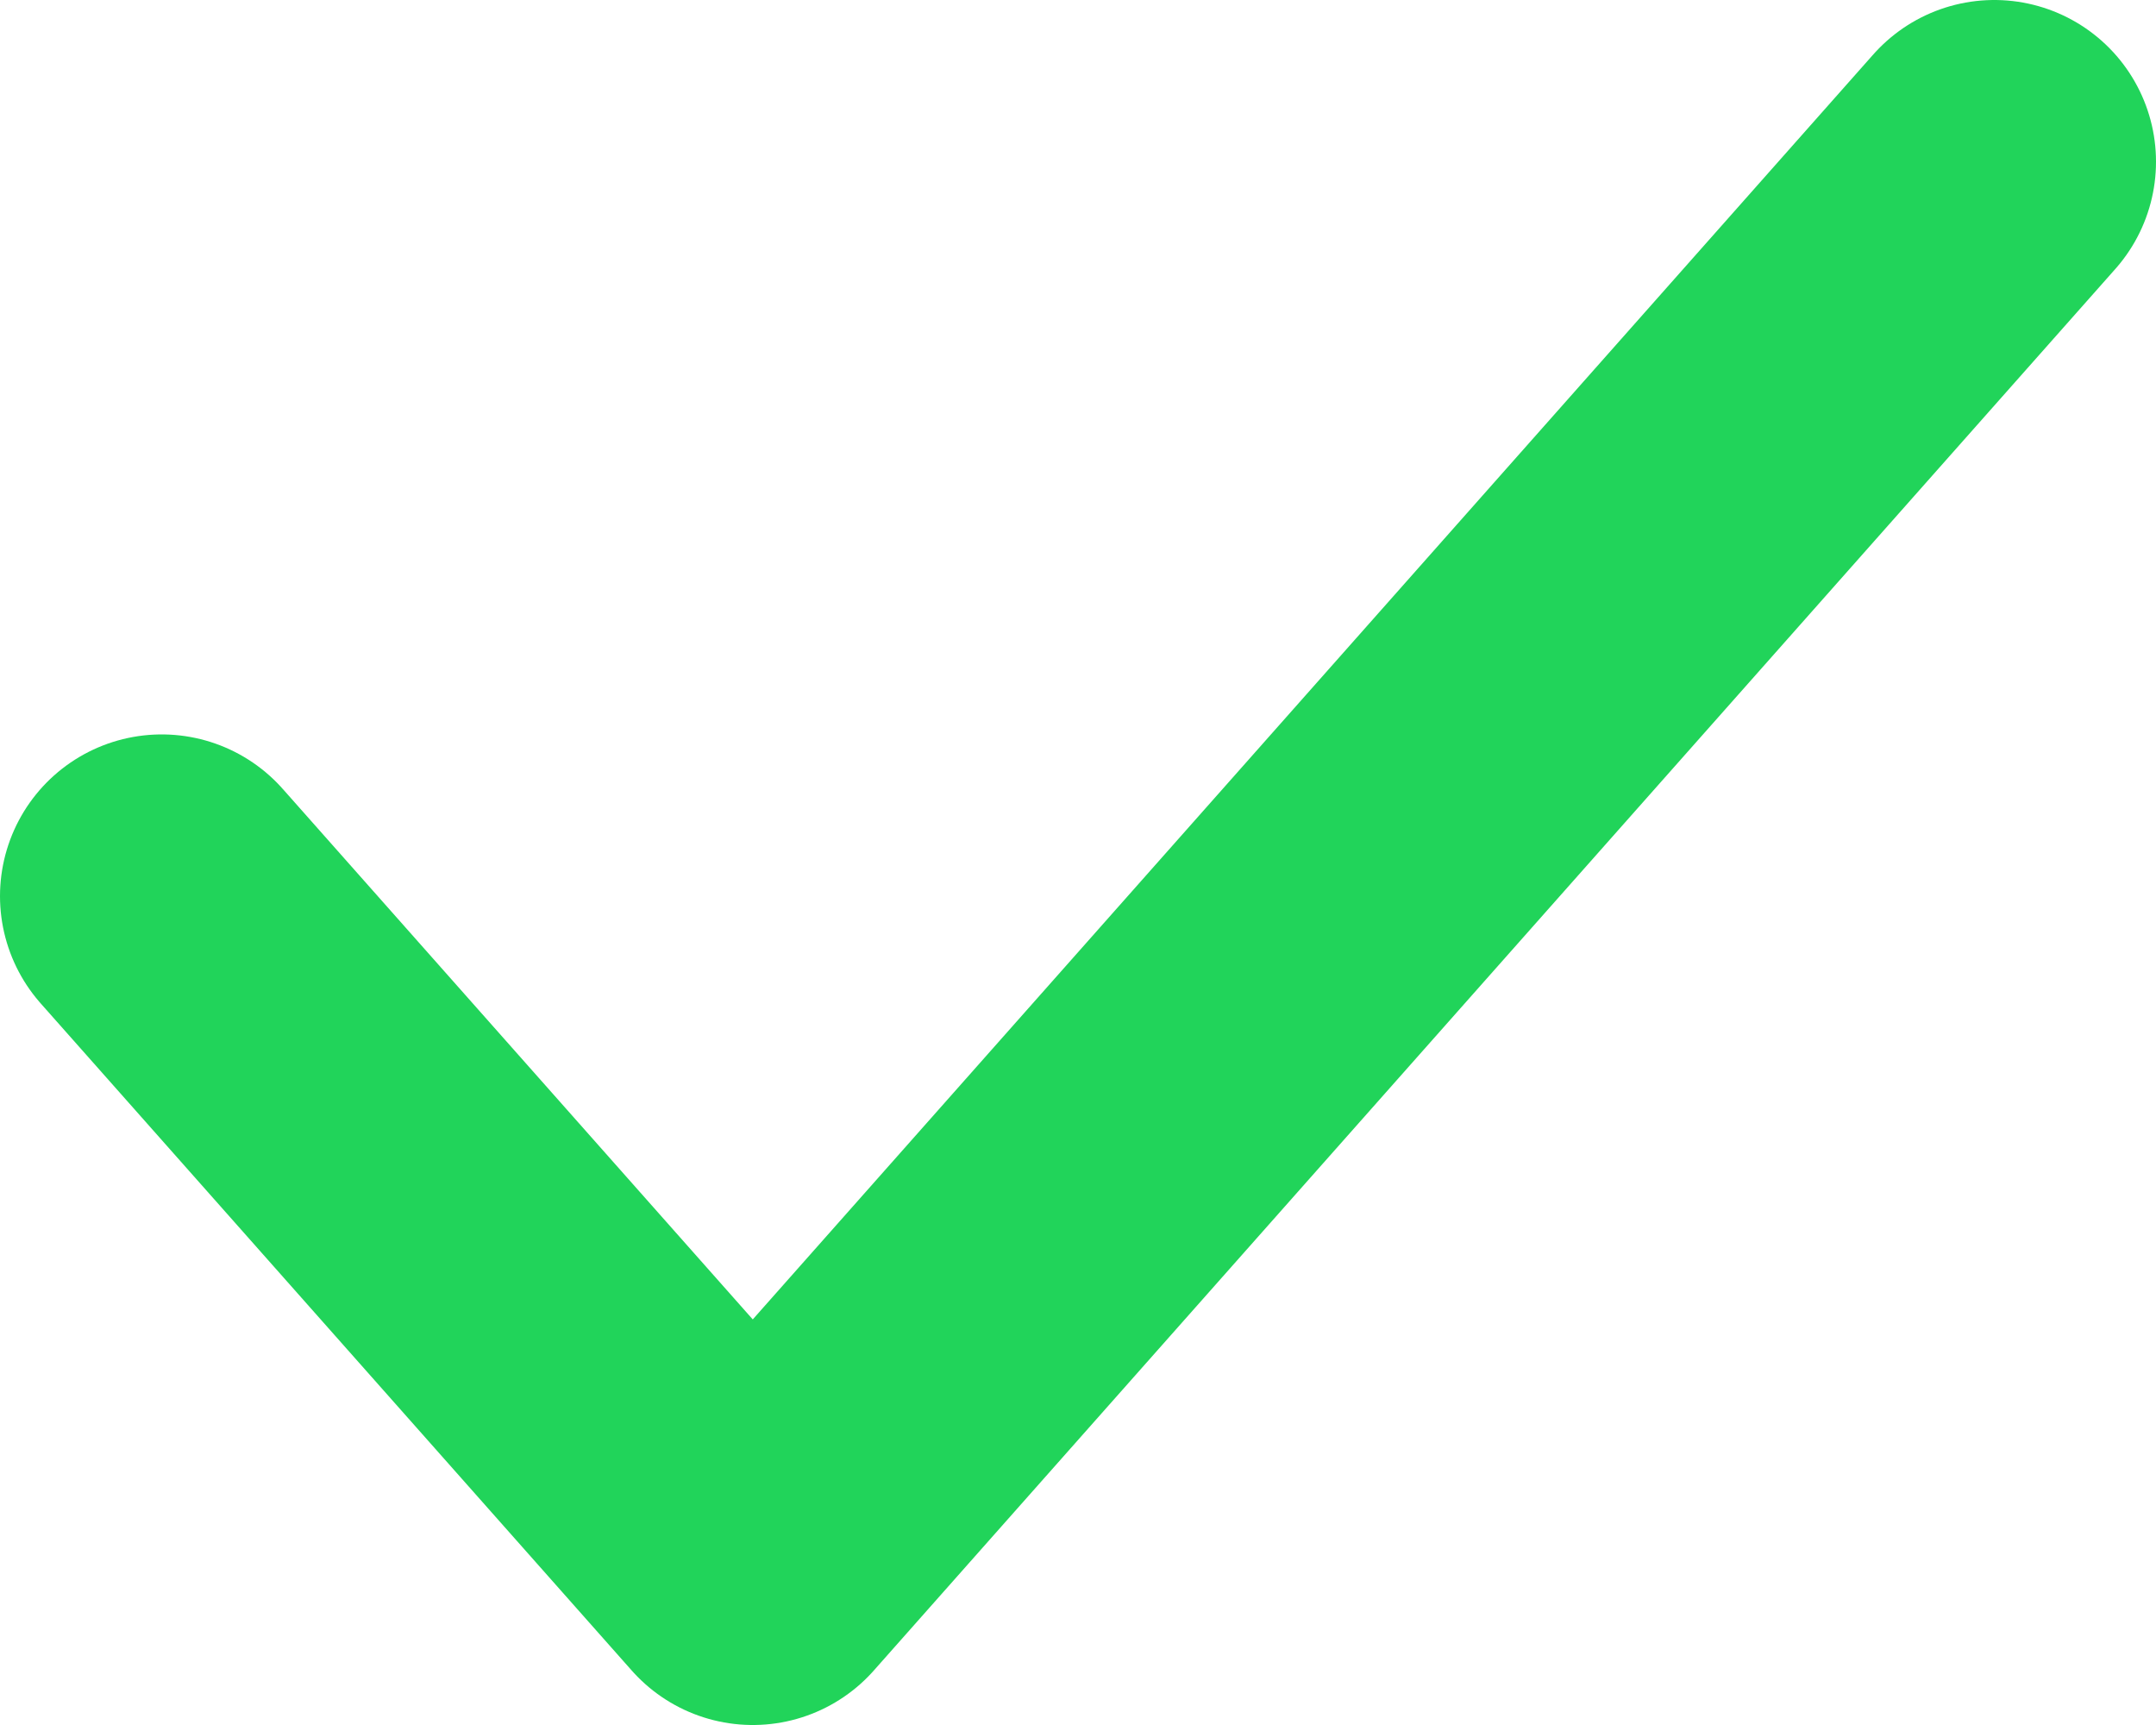 <svg width="20" height="16" viewBox="0 0 20 16" fill="none" xmlns="http://www.w3.org/2000/svg">
<path d="M18.5 1.5L6.983 14.5L1.5 8.312" stroke="#21D45A" stroke-width="3" stroke-miterlimit="10" stroke-linecap="round" stroke-linejoin="round"/>
</svg>
